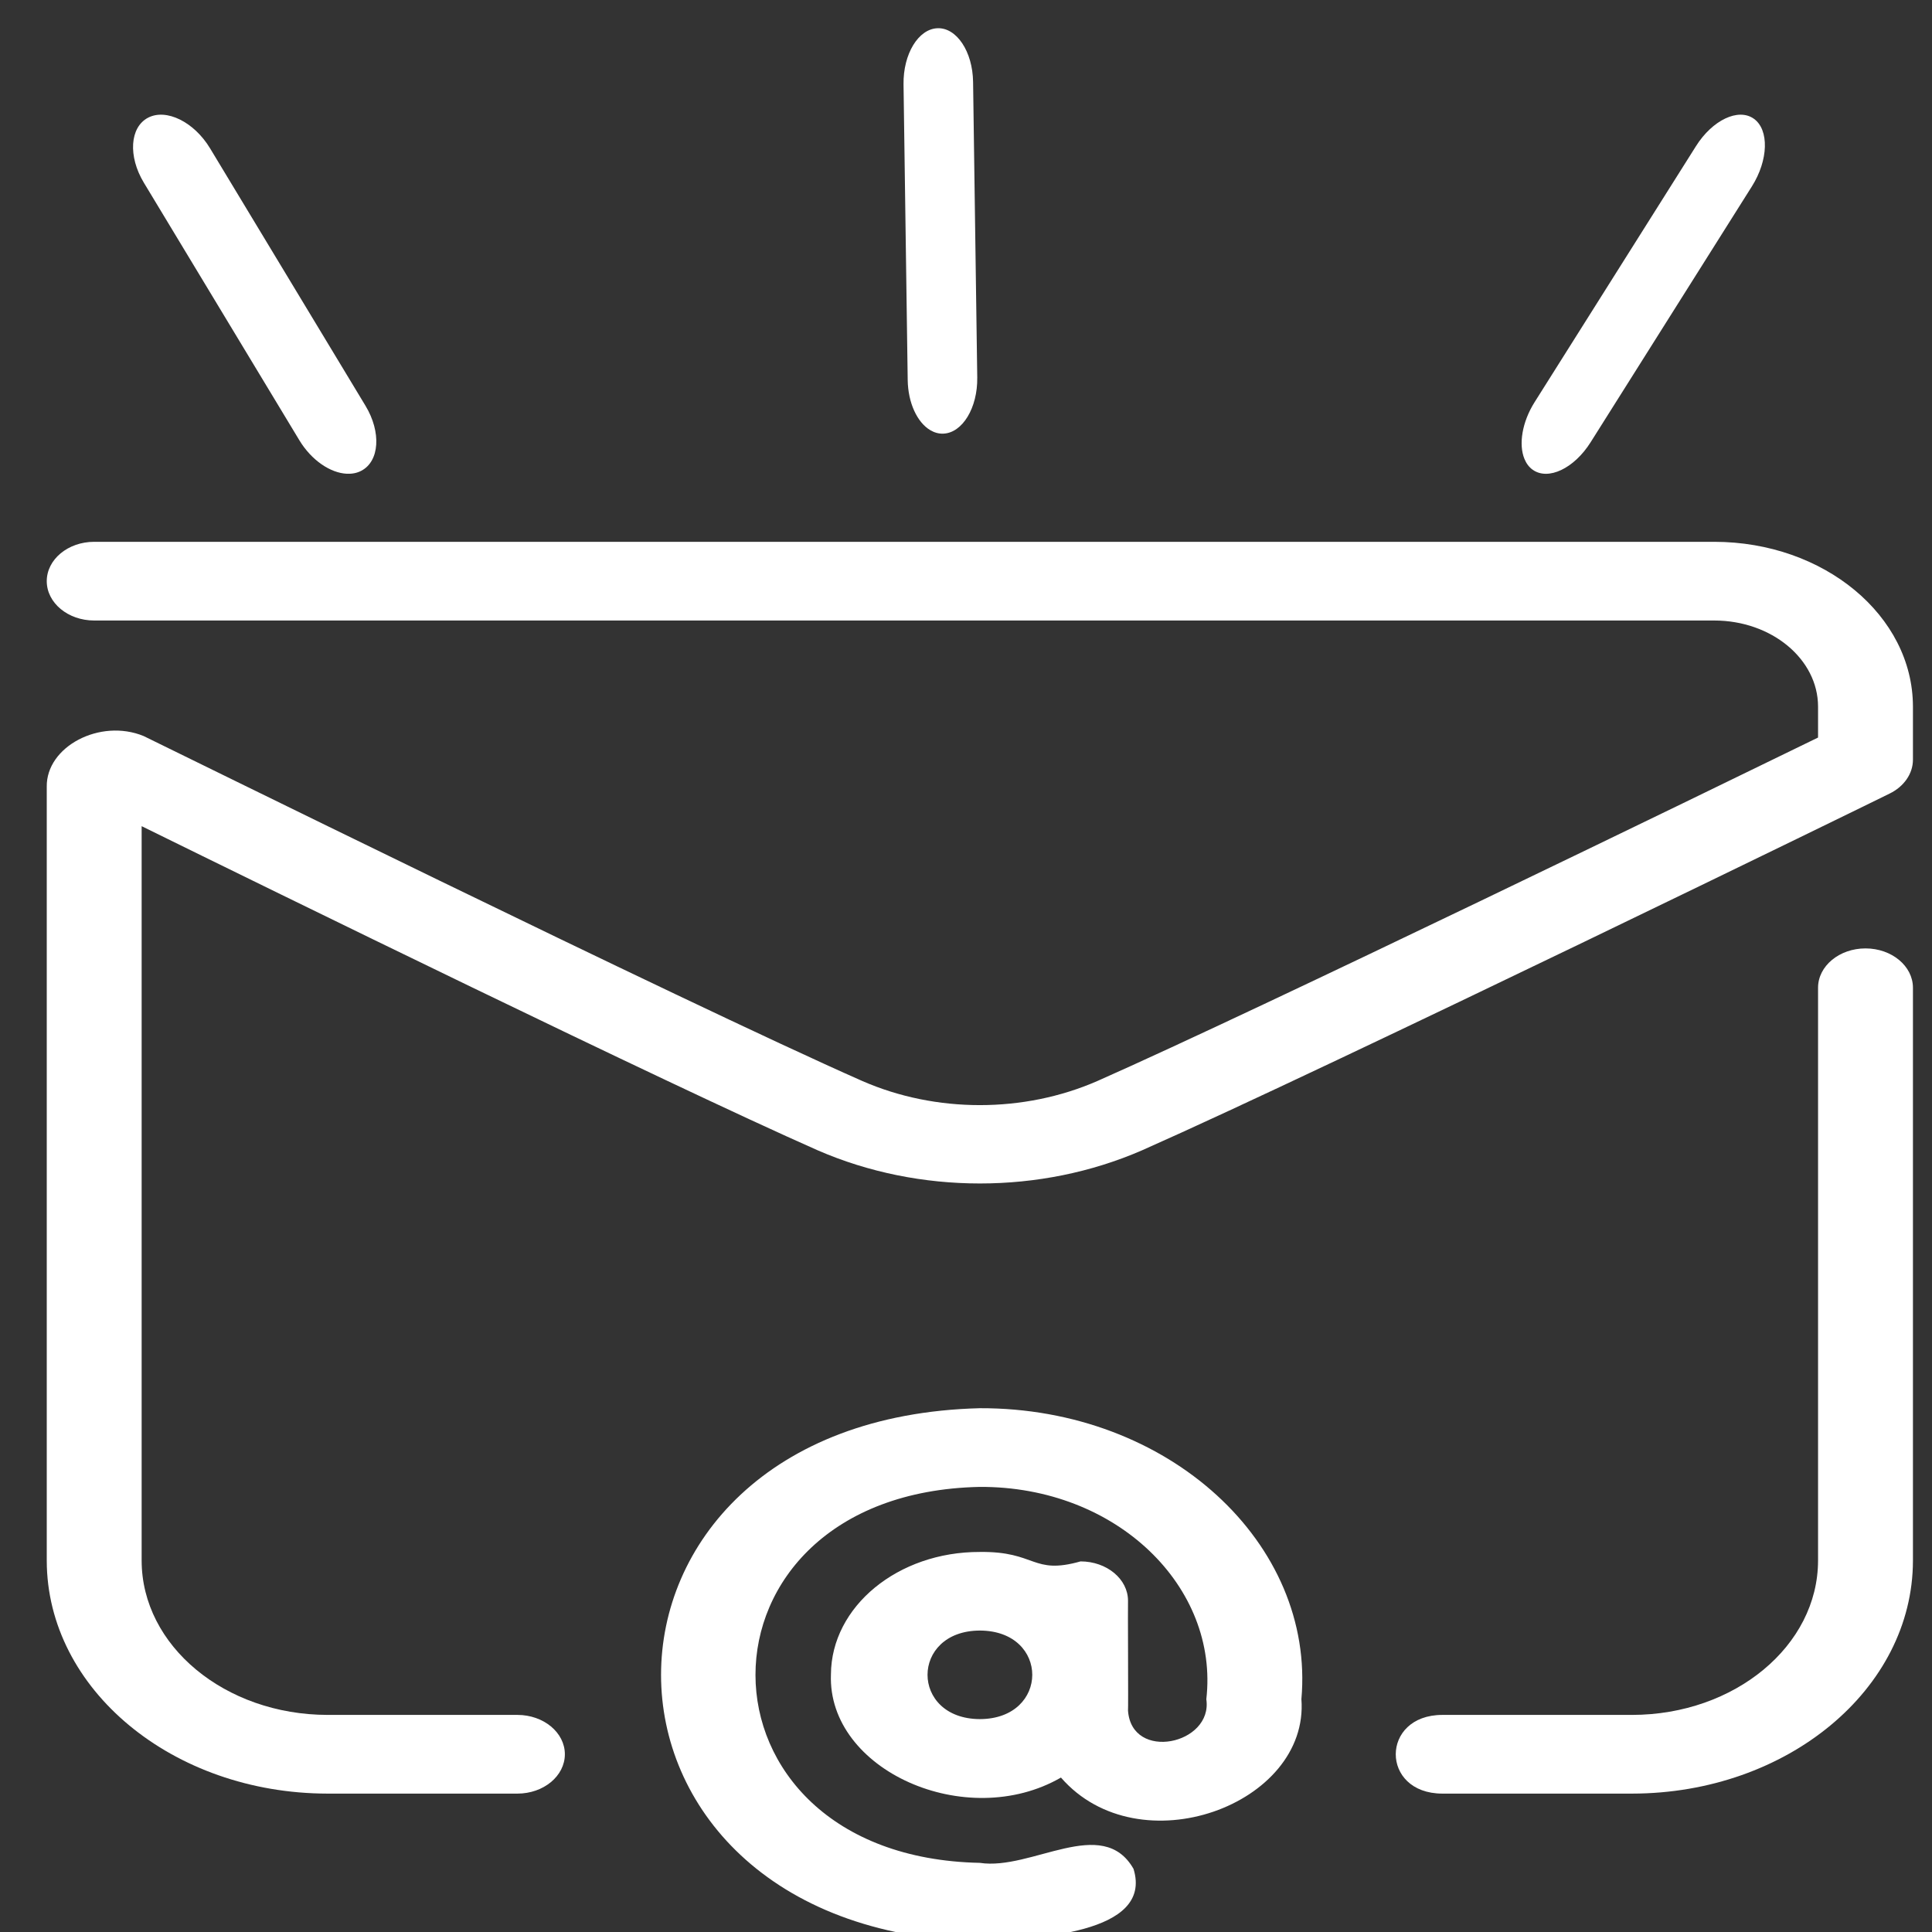 <?xml version="1.0" encoding="UTF-8" standalone="no"?>
<svg
   xmlns:dc="http://purl.org/dc/elements/1.1/"
   xmlns:cc="http://creativecommons.org/ns#"
   xmlns:rdf="http://www.w3.org/1999/02/22-rdf-syntax-ns#"
   xmlns:svg="http://www.w3.org/2000/svg"
   xmlns="http://www.w3.org/2000/svg"
   xmlns:sodipodi="http://sodipodi.sourceforge.net/DTD/sodipodi-0.dtd"
   xmlns:inkscape="http://www.inkscape.org/namespaces/inkscape"
   version="1.1"
   id="Layer_1"
   x="0px"
   y="0px"
   viewBox="0 0 166.781 166.781"
   style="enable-background:new 0 0 166.781 166.781;"
   xml:space="preserve"
   sodipodi:docname="newsletter.svg"
   inkscape:version="1.0.2 (e86c870879, 2021-01-15)"><rect x="0" y="0" width="166.781" height="166.781" fill="#333333" stroke="none"/><defs
   id="defs57">
	

		
	
			
			
			
			
			
			
			
			
		</defs><sodipodi:namedview
   pagecolor="#ffffff"
   bordercolor="#666666"
   borderopacity="1"
   objecttolerance="10"
   gridtolerance="10"
   guidetolerance="10"
   inkscape:pageopacity="0"
   inkscape:pageshadow="2"
   inkscape:window-width="2560"
   inkscape:window-height="1328"
   id="namedview55"
   showgrid="false"
   inkscape:zoom="1.5109634"
   inkscape:cx="-176.25123"
   inkscape:cy="118.19984"
   inkscape:window-x="0"
   inkscape:window-y="34"
   inkscape:window-maximized="1"
   inkscape:current-layer="Layer_1" />
















<g
   id="g1039"
   style="fill:#ffffff;fill-opacity:1"><g
     id="g24"
     style="fill:#ffffff;fill-opacity:1">
</g><g
     id="g26"
     style="fill:#ffffff;fill-opacity:1">
</g><g
     id="g28"
     style="fill:#ffffff;fill-opacity:1">
</g><g
     id="g30"
     style="fill:#ffffff;fill-opacity:1">
</g><g
     id="g32"
     style="fill:#ffffff;fill-opacity:1">
</g><g
     id="g34"
     style="fill:#ffffff;fill-opacity:1">
</g><g
     id="g36"
     style="fill:#ffffff;fill-opacity:1">
</g><g
     id="g38"
     style="fill:#ffffff;fill-opacity:1">
</g><g
     id="g40"
     style="fill:#ffffff;fill-opacity:1">
</g><g
     id="g42"
     style="fill:#ffffff;fill-opacity:1">
</g><g
     id="g44"
     style="fill:#ffffff;fill-opacity:1">
</g><g
     id="g46"
     style="fill:#ffffff;fill-opacity:1">
</g><g
     id="g48"
     style="fill:#ffffff;fill-opacity:1">
</g><g
     id="g50"
     style="fill:#ffffff;fill-opacity:1">
</g><g
     id="g52"
     style="fill:#ffffff;fill-opacity:1">
</g><path
     d="m 78.358,32.8 c 0.027,1.999 0.834,3.676 1.95,4.335 0.349,0.206 0.727,0.316 1.118,0.3 1.657,-0.059 2.973,-2.227 2.936,-4.843 L 84.002,7.072 C 83.966,4.447 82.58,2.376 80.934,2.437 79.276,2.496 77.96,4.664 77.998,7.281 Z"
     id="path16"
     style="fill:#ffffff;fill-opacity:1;stroke-width:1" /><g
     id="g8"
     transform="matrix(5.461,0,0,4.529,2.671,39.254)"
     style="fill:#ffffff;fill-opacity:1;stroke-width:3.432"><path
       d="m 29,9.41 c -0.414,0 -0.75,0.336 -0.75,0.75 v 10.92 c -0.002,1.623 -1.317,2.938 -2.94,2.94 h -3 c -0.978,0.001 -0.983,1.497 0,1.5 h 3 c 2.451,-0.003 4.437,-1.989 4.44,-4.44 V 10.16 C 29.75,9.746 29.414,9.41 29,9.41 Z"
       id="path2-3"
       style="fill:#ffffff;fill-opacity:1;stroke-width:3.432" /><path
       d="M 26.61,1.66 H 1 c -0.414,0 -0.75,0.336 -0.75,0.75 0,0.414 0.336,0.75 0.75,0.75 h 25.61 c 0.905,10e-4 1.639,0.735 1.64,1.64 v 0.591 c -1.7,1 -8.791,5.158 -11.393,6.547 -1.162,0.612 -2.552,0.612 -3.714,0 C 10.3,10.424 1.928,5.445 1.781,5.362 1.093,5.021 0.239,5.563 0.25,6.33 v 14.75 c 0.003,2.451 1.989,4.437 4.44,4.44 h 3 c 0.414,0 0.75,-0.336 0.75,-0.75 0,-0.414 -0.336,-0.75 -0.75,-0.75 h -3 C 3.067,24.018 1.752,22.703 1.75,21.08 v -14 c 2.069,1.227 8.26,4.885 10.688,6.179 1.605,0.842 3.52,0.842 5.125,0 2.979,-1.59 11.729,-6.744 11.818,-6.8 C 29.61,6.324 29.75,6.078 29.75,5.813 V 4.8 C 29.748,3.067 28.344,1.662 26.61,1.66 Z"
       id="path4-6"
       style="fill:#ffffff;fill-opacity:1;stroke-width:3.432" /><path
       d="M 15,18.174 C 8.281,18.381 8.281,28.133 14.999,28.34 15.845,28.281 17.75,28.207 17.429,26.954 16.938,25.92 15.817,26.991 15,26.84 c -4.725,-0.115 -4.731,-7.043 -0.006,-7.166 2.178,-0.015 3.789,1.916 3.586,4.047 0.106,0.862 -1.182,1.193 -1.238,0.216 0.006,-0.005 -0.004,-2.088 0,-2.093 0,-0.414 -0.336,-0.75 -0.75,-0.75 -0.77,0.262 -0.696,-0.194 -1.592,-0.18 -1.295,-0.005 -2.348,1.04 -2.354,2.334 -0.057,1.828 2.141,3.006 3.636,1.966 1.235,1.713 3.929,0.518 3.801,-1.495 C 20.3,20.76 17.993,18.163 15,18.174 Z m 0,5.926 c -1.104,-0.006 -1.102,-1.685 0.002,-1.688 1.104,0.006 1.101,1.684 -0.002,1.688 z"
       id="path6"
       style="fill:#ffffff;fill-opacity:1;stroke-width:3.432" /></g><path
     d="m 132.479,34.71 c -1.091,1.729 -1.392,3.658 -0.883,4.901 0.159,0.389 0.395,0.713 0.711,0.937 1.334,0.957 3.574,-0.101 5.001,-2.366 L 151.233,16.09 c 1.434,-2.272 1.498,-4.889 0.172,-5.837 -1.334,-0.957 -3.574,0.101 -5.001,2.366 z"
     id="path16-3"
     style="fill:#ffffff;fill-opacity:1;stroke-width:1" /><path
     d="m 25.837,37.997 c 1.05,1.741 2.692,2.839 4.111,2.9 0.444,0.019 0.867,-0.06 1.238,-0.255 1.577,-0.82 1.743,-3.332 0.367,-5.611 L 18.134,12.805 c -1.379,-2.287 -3.784,-3.462 -5.349,-2.645 -1.577,0.82 -1.743,3.332 -0.367,5.611 z"
     id="path16-1"
     style="fill:#ffffff;fill-opacity:1;stroke-width:1" /></g></svg>
